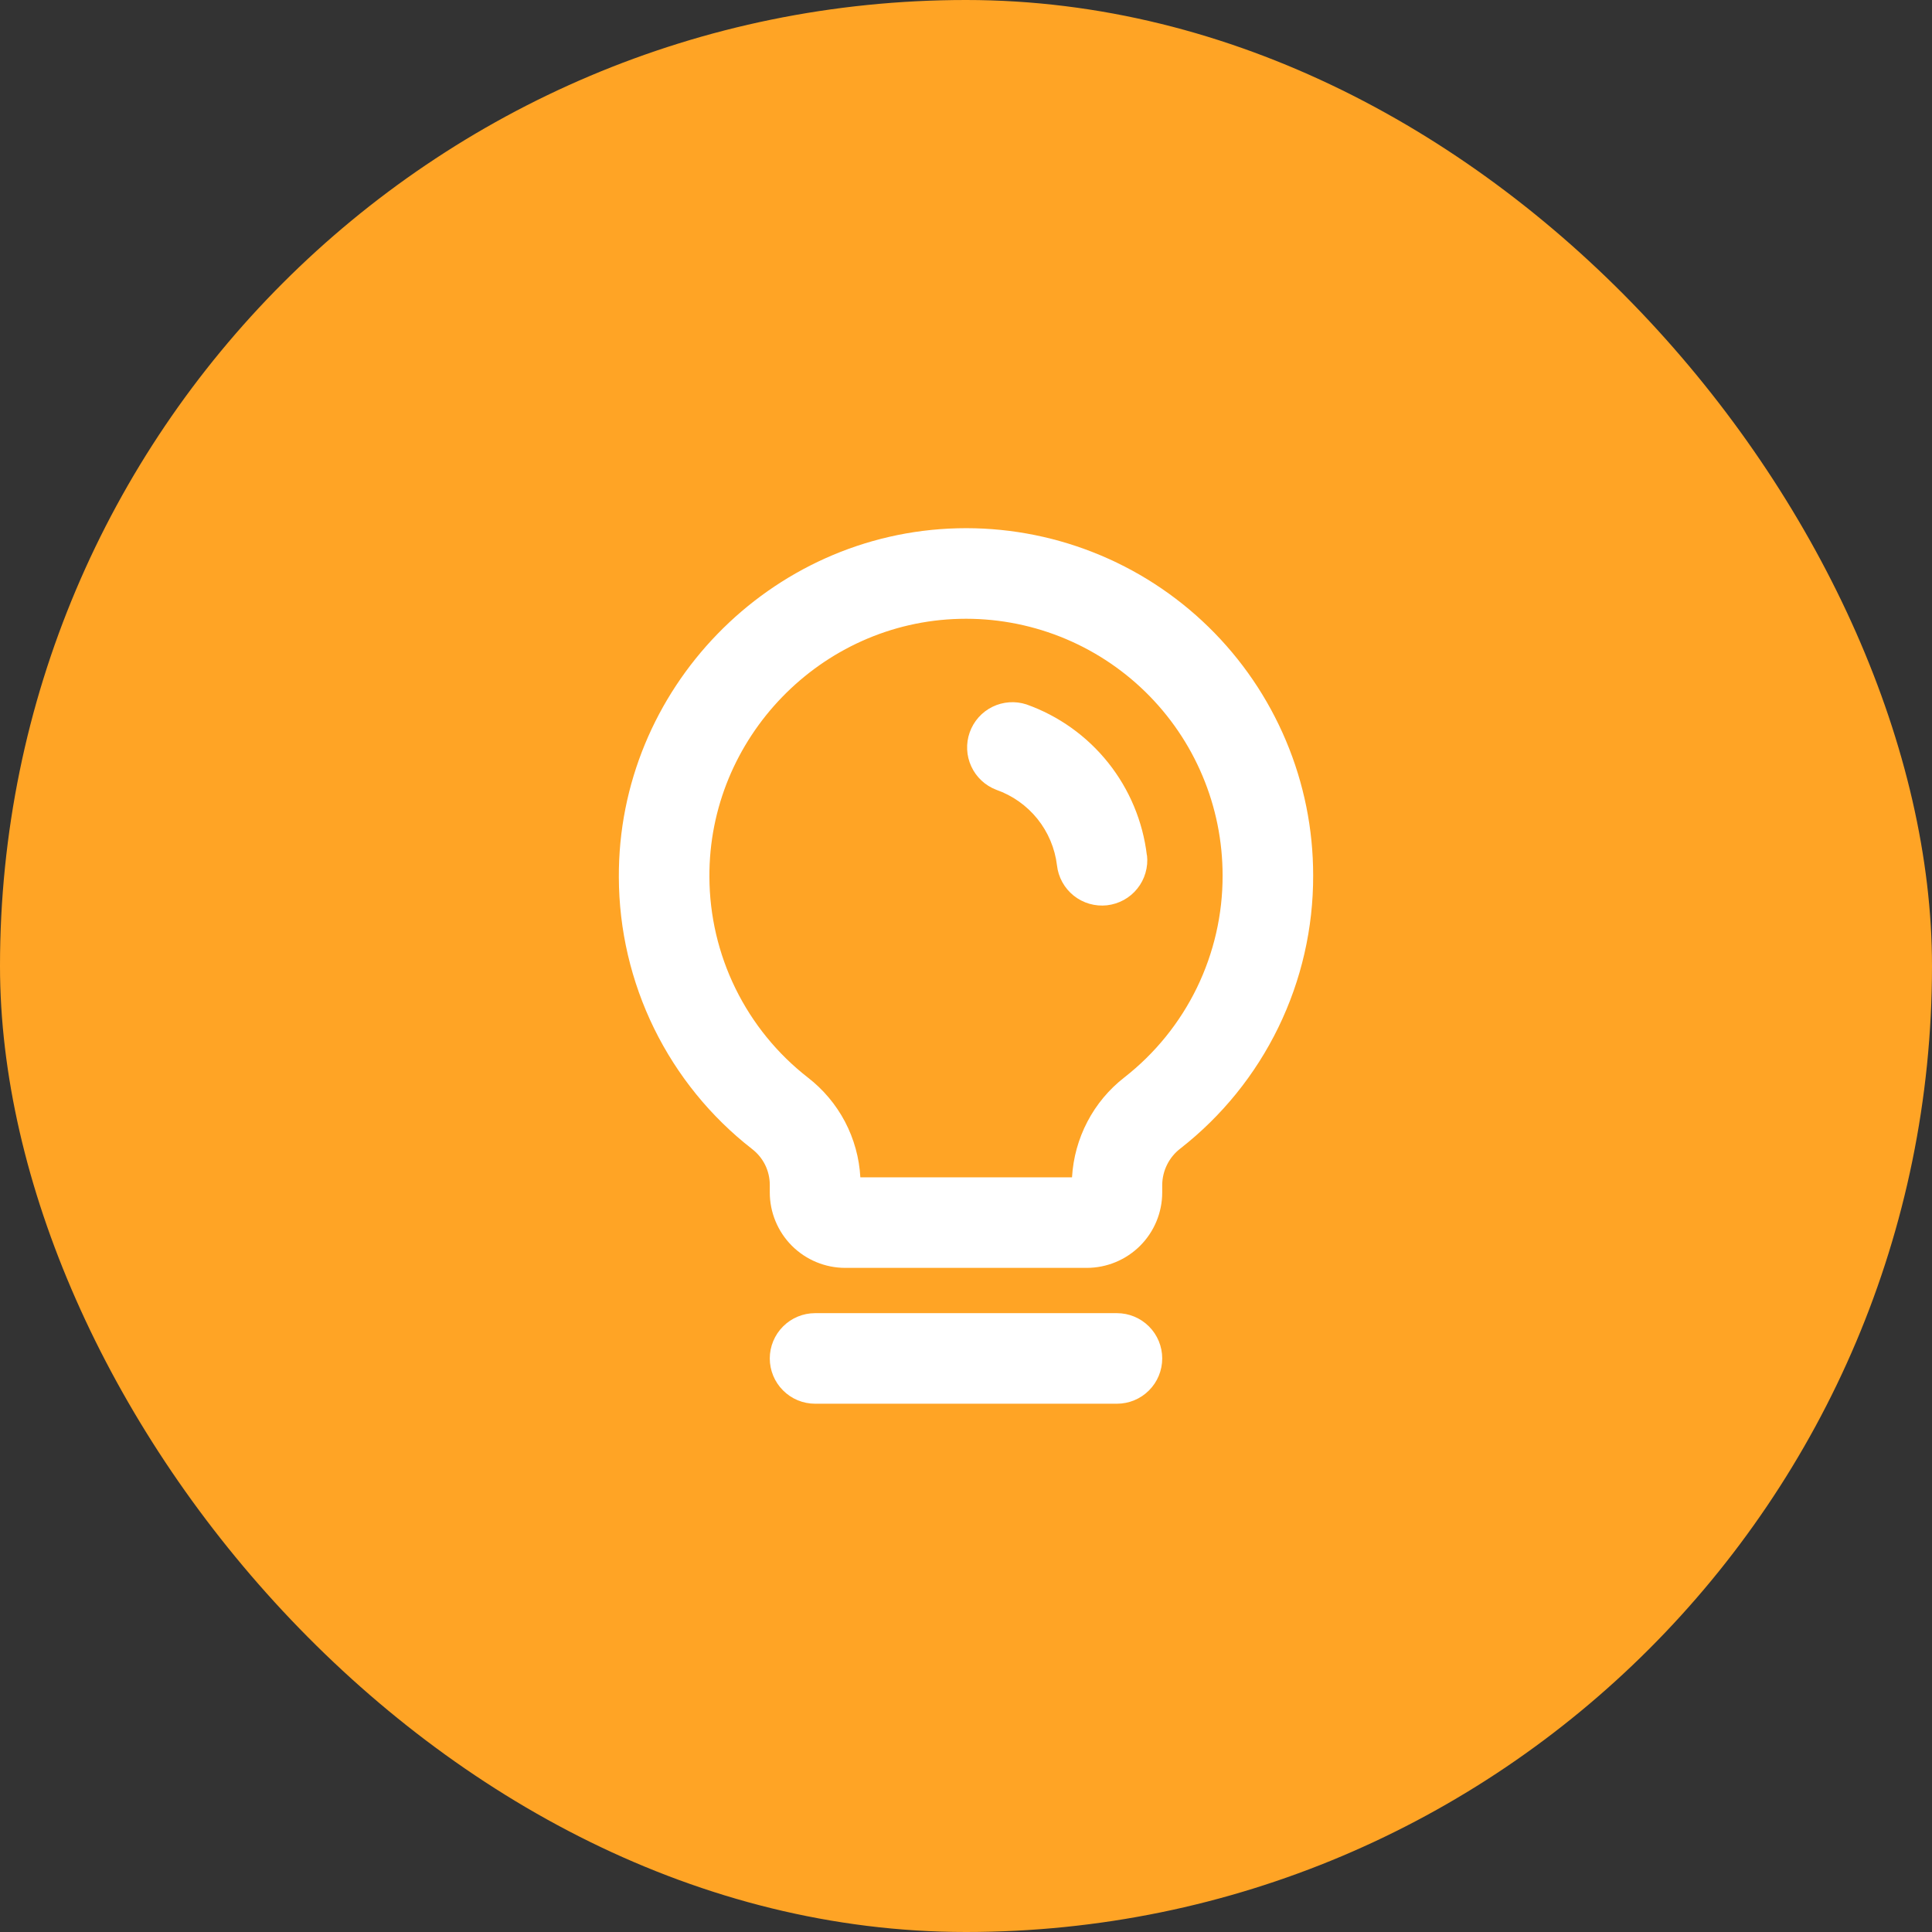 <svg width="48" height="48" viewBox="0 0 48 48" fill="none" xmlns="http://www.w3.org/2000/svg">
<rect x="0" y="0" width="48" height="48" fill="#333333" stroke="none"/>
<rect width="48" height="48" rx="24" fill="#FFA425"/>
<path d="M28.875 33.75C28.875 34.048 28.757 34.335 28.546 34.545C28.335 34.757 28.049 34.875 27.75 34.875H20.25C19.952 34.875 19.666 34.757 19.455 34.545C19.244 34.335 19.125 34.048 19.125 33.75C19.125 33.452 19.244 33.166 19.455 32.955C19.666 32.744 19.952 32.625 20.25 32.625H27.75C28.049 32.625 28.335 32.744 28.546 32.955C28.757 33.166 28.875 33.452 28.875 33.75ZM32.625 21.75C32.629 23.057 32.333 24.348 31.762 25.523C31.19 26.699 30.358 27.728 29.328 28.533C29.189 28.639 29.075 28.776 28.997 28.933C28.918 29.09 28.877 29.262 28.875 29.438V29.625C28.875 30.122 28.678 30.599 28.326 30.951C27.974 31.302 27.497 31.5 27 31.5H21C20.503 31.5 20.026 31.302 19.674 30.951C19.323 30.599 19.125 30.122 19.125 29.625V29.438C19.125 29.265 19.085 29.095 19.009 28.94C18.932 28.786 18.821 28.651 18.684 28.546C17.657 27.746 16.826 26.723 16.252 25.554C15.679 24.385 15.379 23.101 15.375 21.799C15.35 17.127 19.125 13.238 23.793 13.125C24.943 13.097 26.087 13.3 27.157 13.721C28.228 14.142 29.203 14.773 30.026 15.577C30.849 16.381 31.503 17.341 31.949 18.401C32.396 19.461 32.626 20.6 32.625 21.75ZM30.375 21.75C30.375 20.9 30.206 20.058 29.875 19.274C29.546 18.491 29.062 17.781 28.454 17.187C27.845 16.593 27.124 16.126 26.333 15.815C25.541 15.504 24.695 15.354 23.845 15.375C20.396 15.457 17.606 18.333 17.625 21.786C17.628 22.748 17.85 23.697 18.274 24.561C18.698 25.425 19.313 26.181 20.072 26.772C20.454 27.067 20.769 27.442 20.994 27.869C21.218 28.297 21.349 28.768 21.375 29.25H26.634C26.662 28.767 26.792 28.295 27.017 27.866C27.241 27.437 27.555 27.062 27.938 26.765C28.699 26.17 29.314 25.409 29.737 24.54C30.159 23.67 30.378 22.716 30.375 21.75ZM28.494 21.251C28.394 20.41 28.061 19.612 27.533 18.95C27.004 18.287 26.301 17.785 25.502 17.501C25.223 17.41 24.919 17.432 24.656 17.561C24.392 17.691 24.19 17.919 24.092 18.196C23.994 18.472 24.008 18.777 24.132 19.043C24.255 19.31 24.478 19.517 24.752 19.622C25.153 19.763 25.507 20.013 25.774 20.344C26.04 20.675 26.209 21.075 26.26 21.497C26.293 21.794 26.443 22.065 26.675 22.252C26.791 22.344 26.923 22.413 27.065 22.454C27.207 22.495 27.356 22.508 27.503 22.492C27.649 22.475 27.792 22.43 27.921 22.359C28.051 22.288 28.165 22.192 28.257 22.076C28.35 21.961 28.418 21.829 28.459 21.687C28.501 21.545 28.514 21.396 28.497 21.249L28.494 21.251Z" fill="white"/>
</svg>
